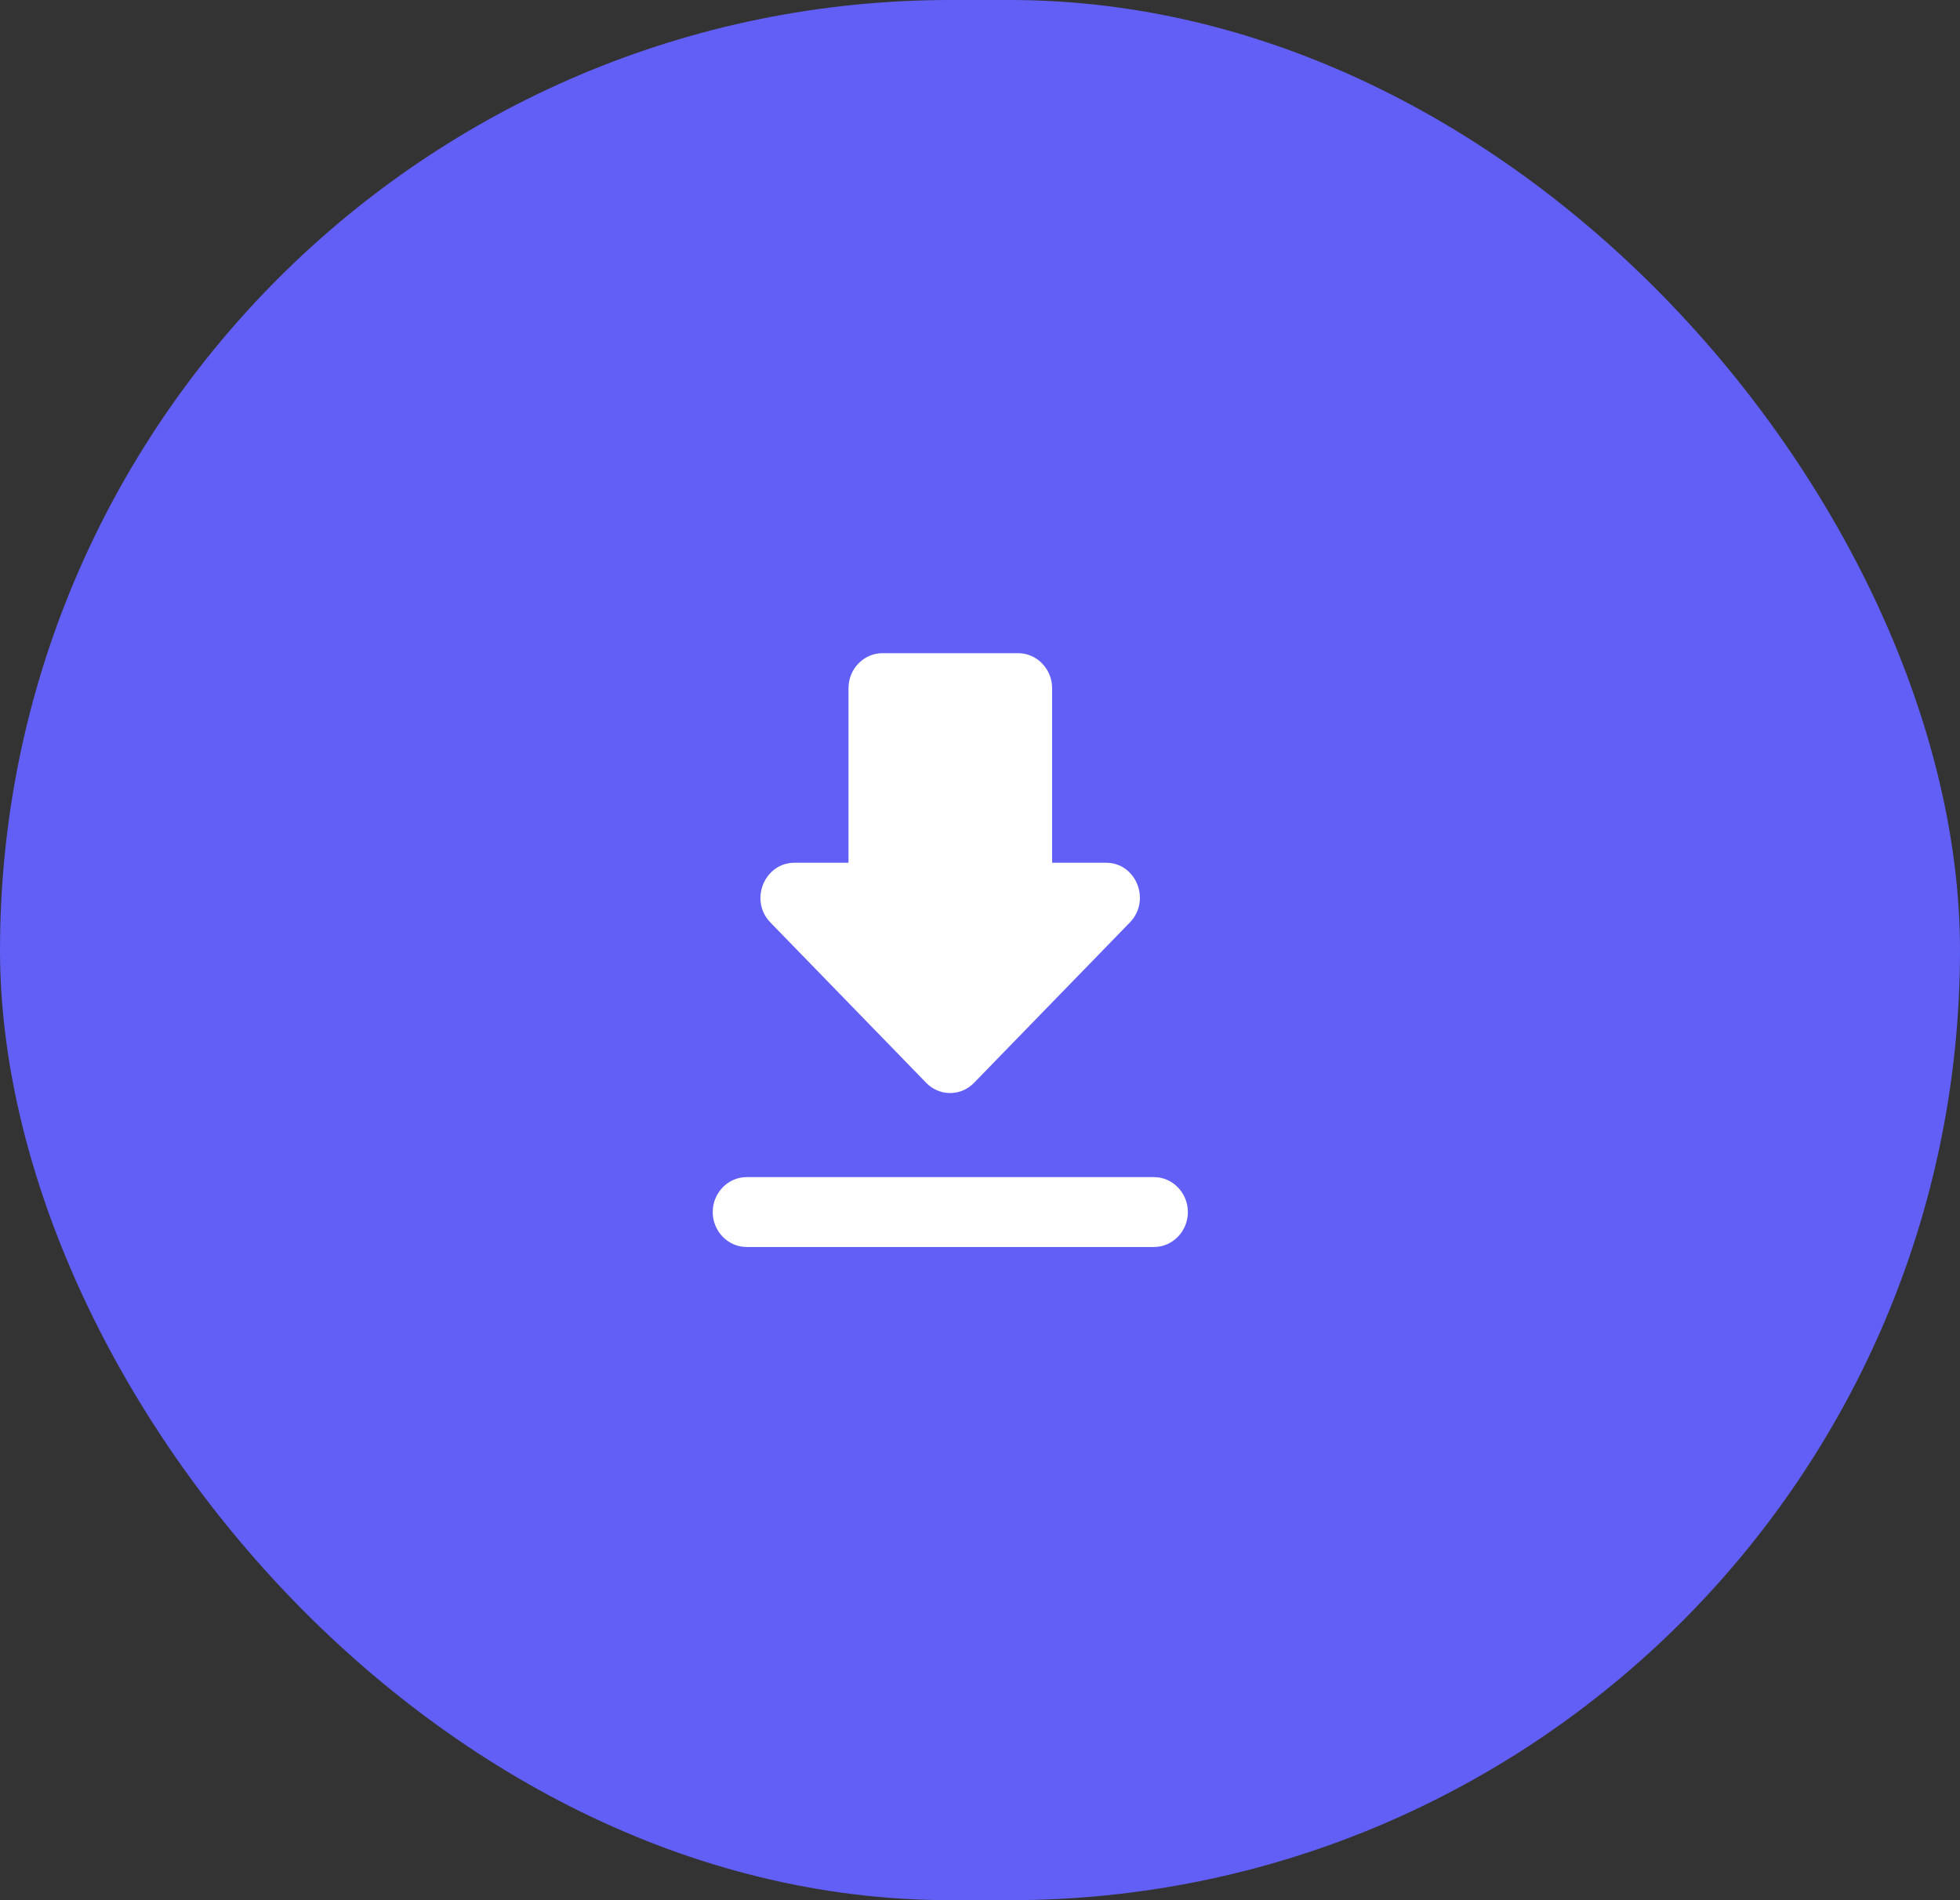 <svg width="33" height="32" viewBox="0 0 33 32" fill="none" xmlns="http://www.w3.org/2000/svg">
<rect x="0" y="0" width="33" height="32" fill="#333333" stroke="none"/>
<rect width="33" height="32" rx="16" fill="#615FF5"/>
<path d="M18.623 14.529H17.714V11.588C17.714 11.265 17.457 11 17.143 11H14.857C14.543 11 14.286 11.265 14.286 11.588V14.529H13.377C12.869 14.529 12.611 15.165 12.971 15.535L15.594 18.235C15.817 18.465 16.177 18.465 16.4 18.235L19.023 15.535C19.383 15.165 19.131 14.529 18.623 14.529ZM12 20.412C12 20.735 12.257 21 12.571 21H19.429C19.743 21 20 20.735 20 20.412C20 20.088 19.743 19.823 19.429 19.823H12.571C12.257 19.823 12 20.088 12 20.412Z" fill="white"/>
</svg>
